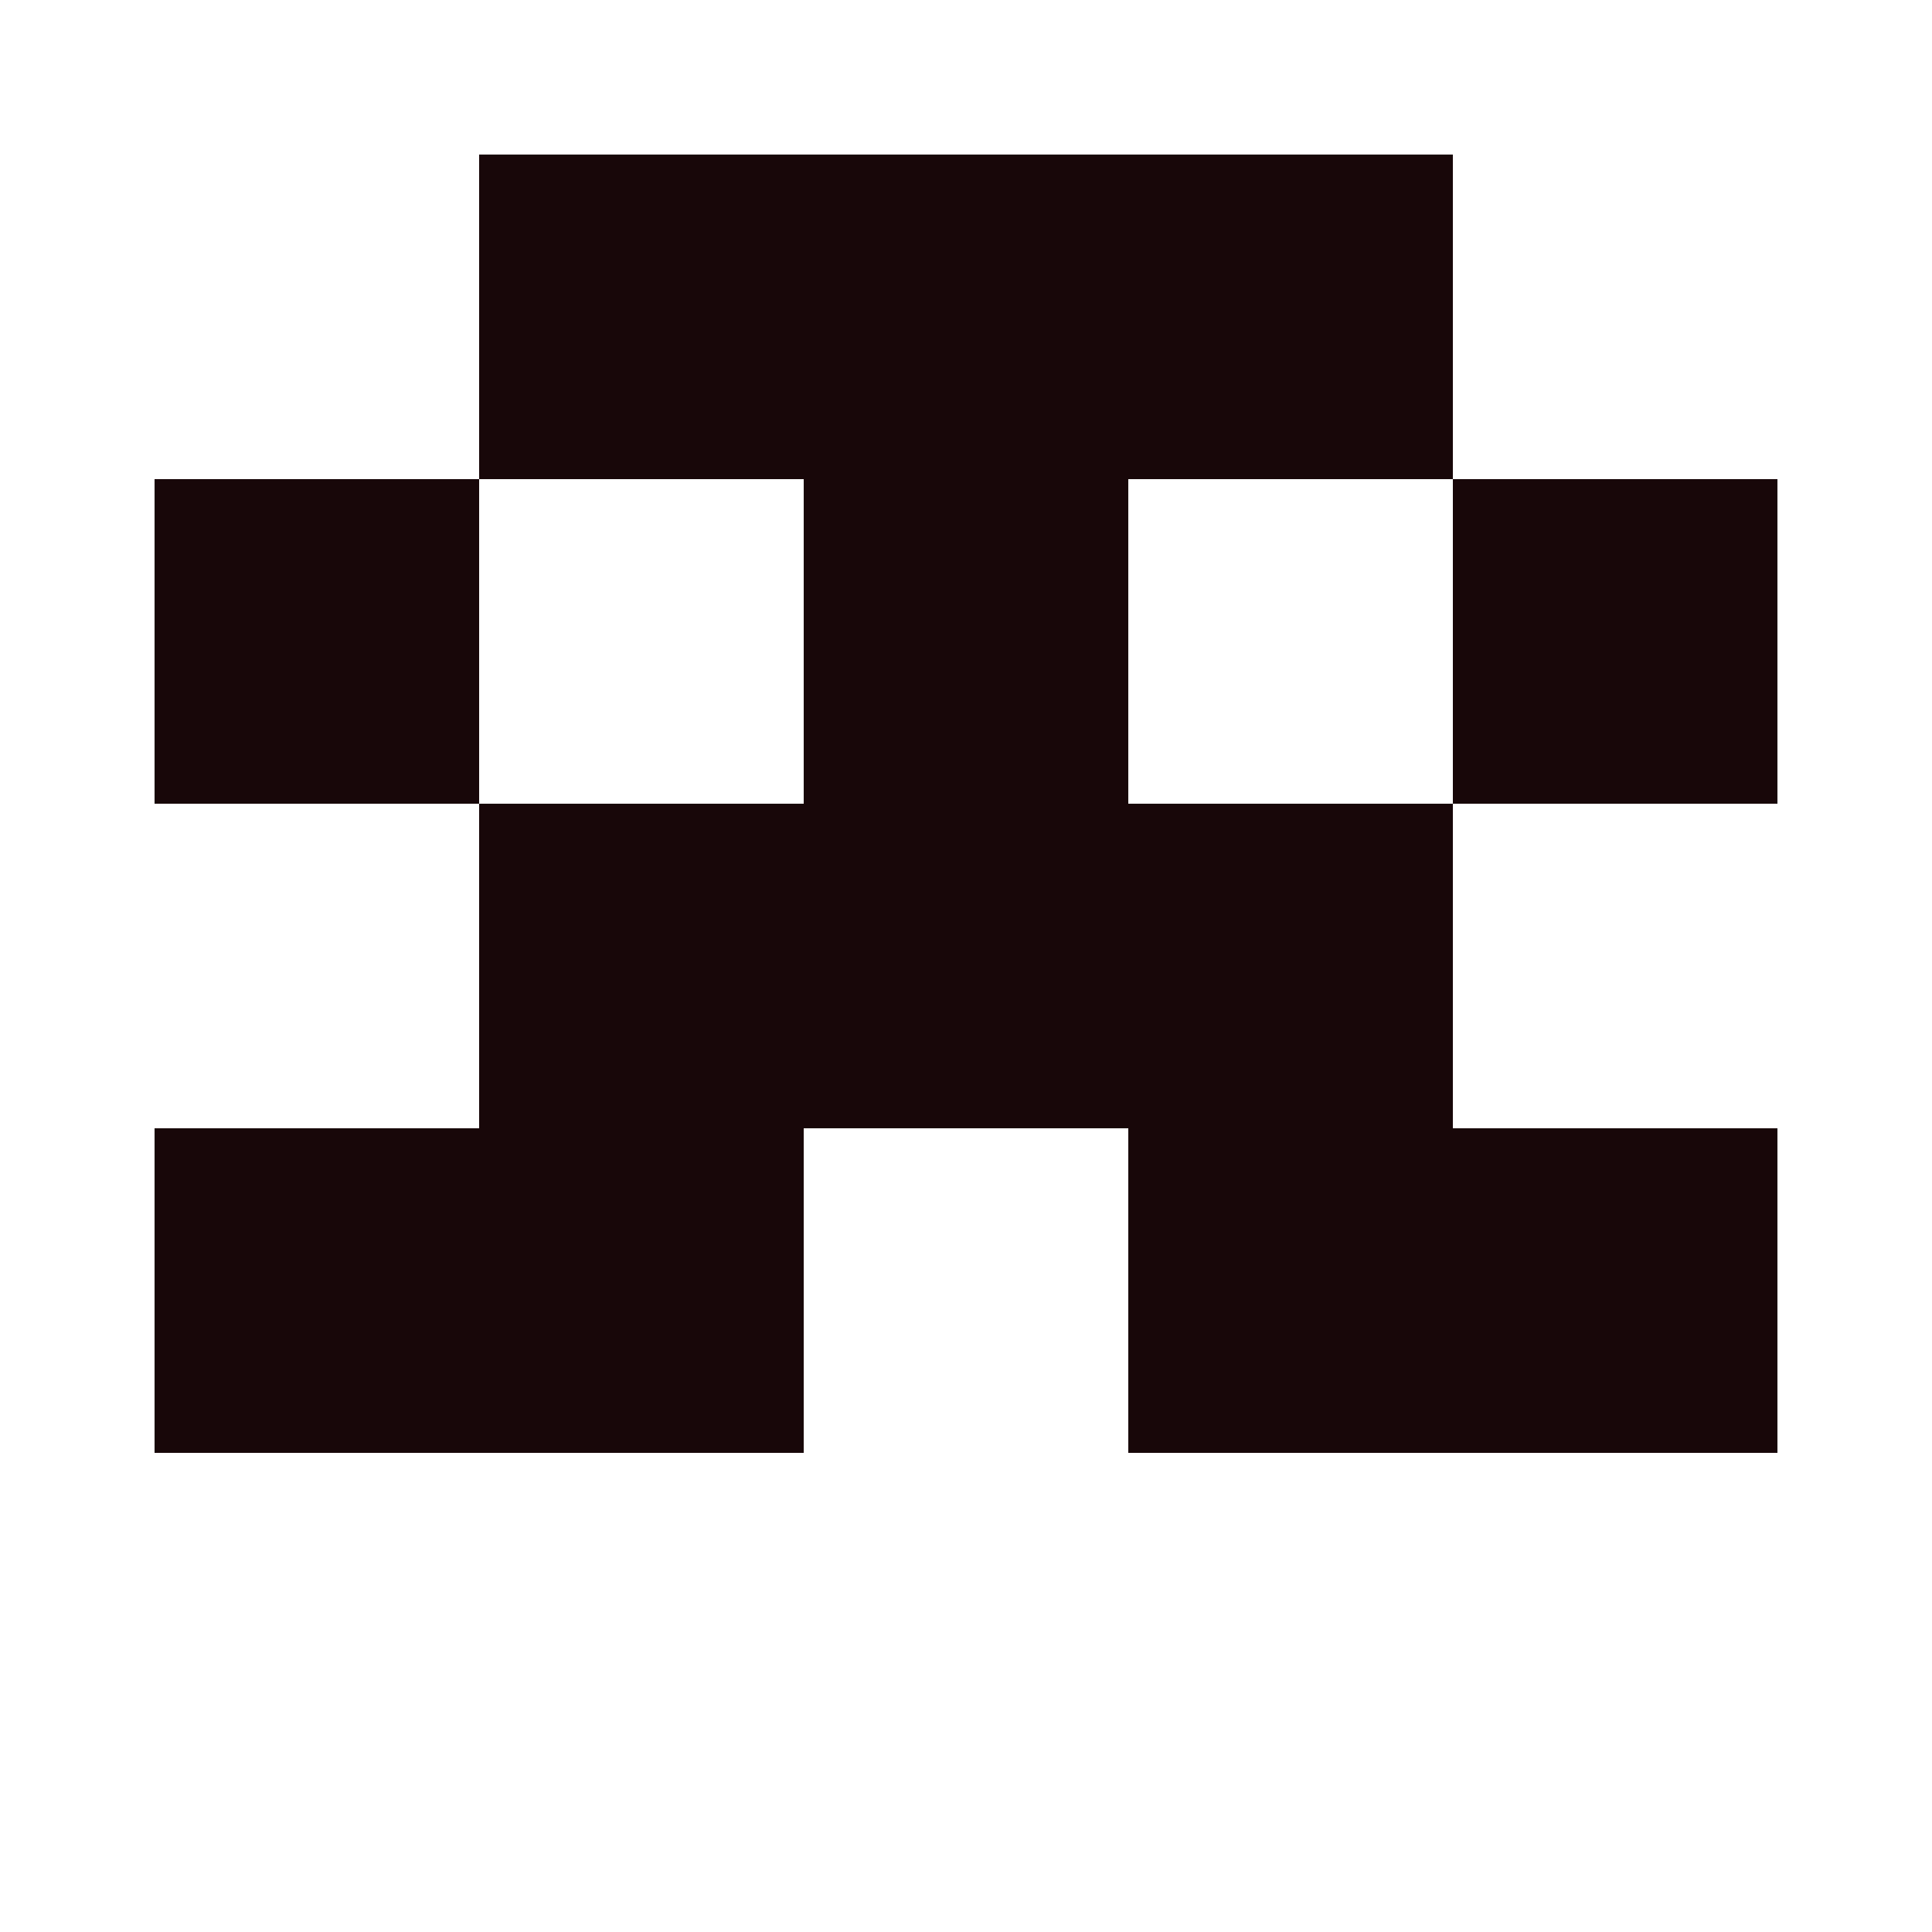 <?xml version="1.0" encoding="UTF-8"?><svg xmlns="http://www.w3.org/2000/svg" width="125" height="125" viewBox="0 0 125 125" role="img" aria-label="Avatar"><rect x="31" y="10" width="21" height="21" fill="#180709"/><rect x="52" y="10" width="21" height="21" fill="#180709"/><rect x="73" y="10" width="21" height="21" fill="#180709"/><rect x="10" y="31" width="21" height="21" fill="#180709"/><rect x="52" y="31" width="21" height="21" fill="#180709"/><rect x="94" y="31" width="21" height="21" fill="#180709"/><rect x="31" y="52" width="21" height="21" fill="#180709"/><rect x="52" y="52" width="21" height="21" fill="#180709"/><rect x="73" y="52" width="21" height="21" fill="#180709"/><rect x="10" y="73" width="21" height="21" fill="#180709"/><rect x="31" y="73" width="21" height="21" fill="#180709"/><rect x="73" y="73" width="21" height="21" fill="#180709"/><rect x="94" y="73" width="21" height="21" fill="#180709"/></svg>